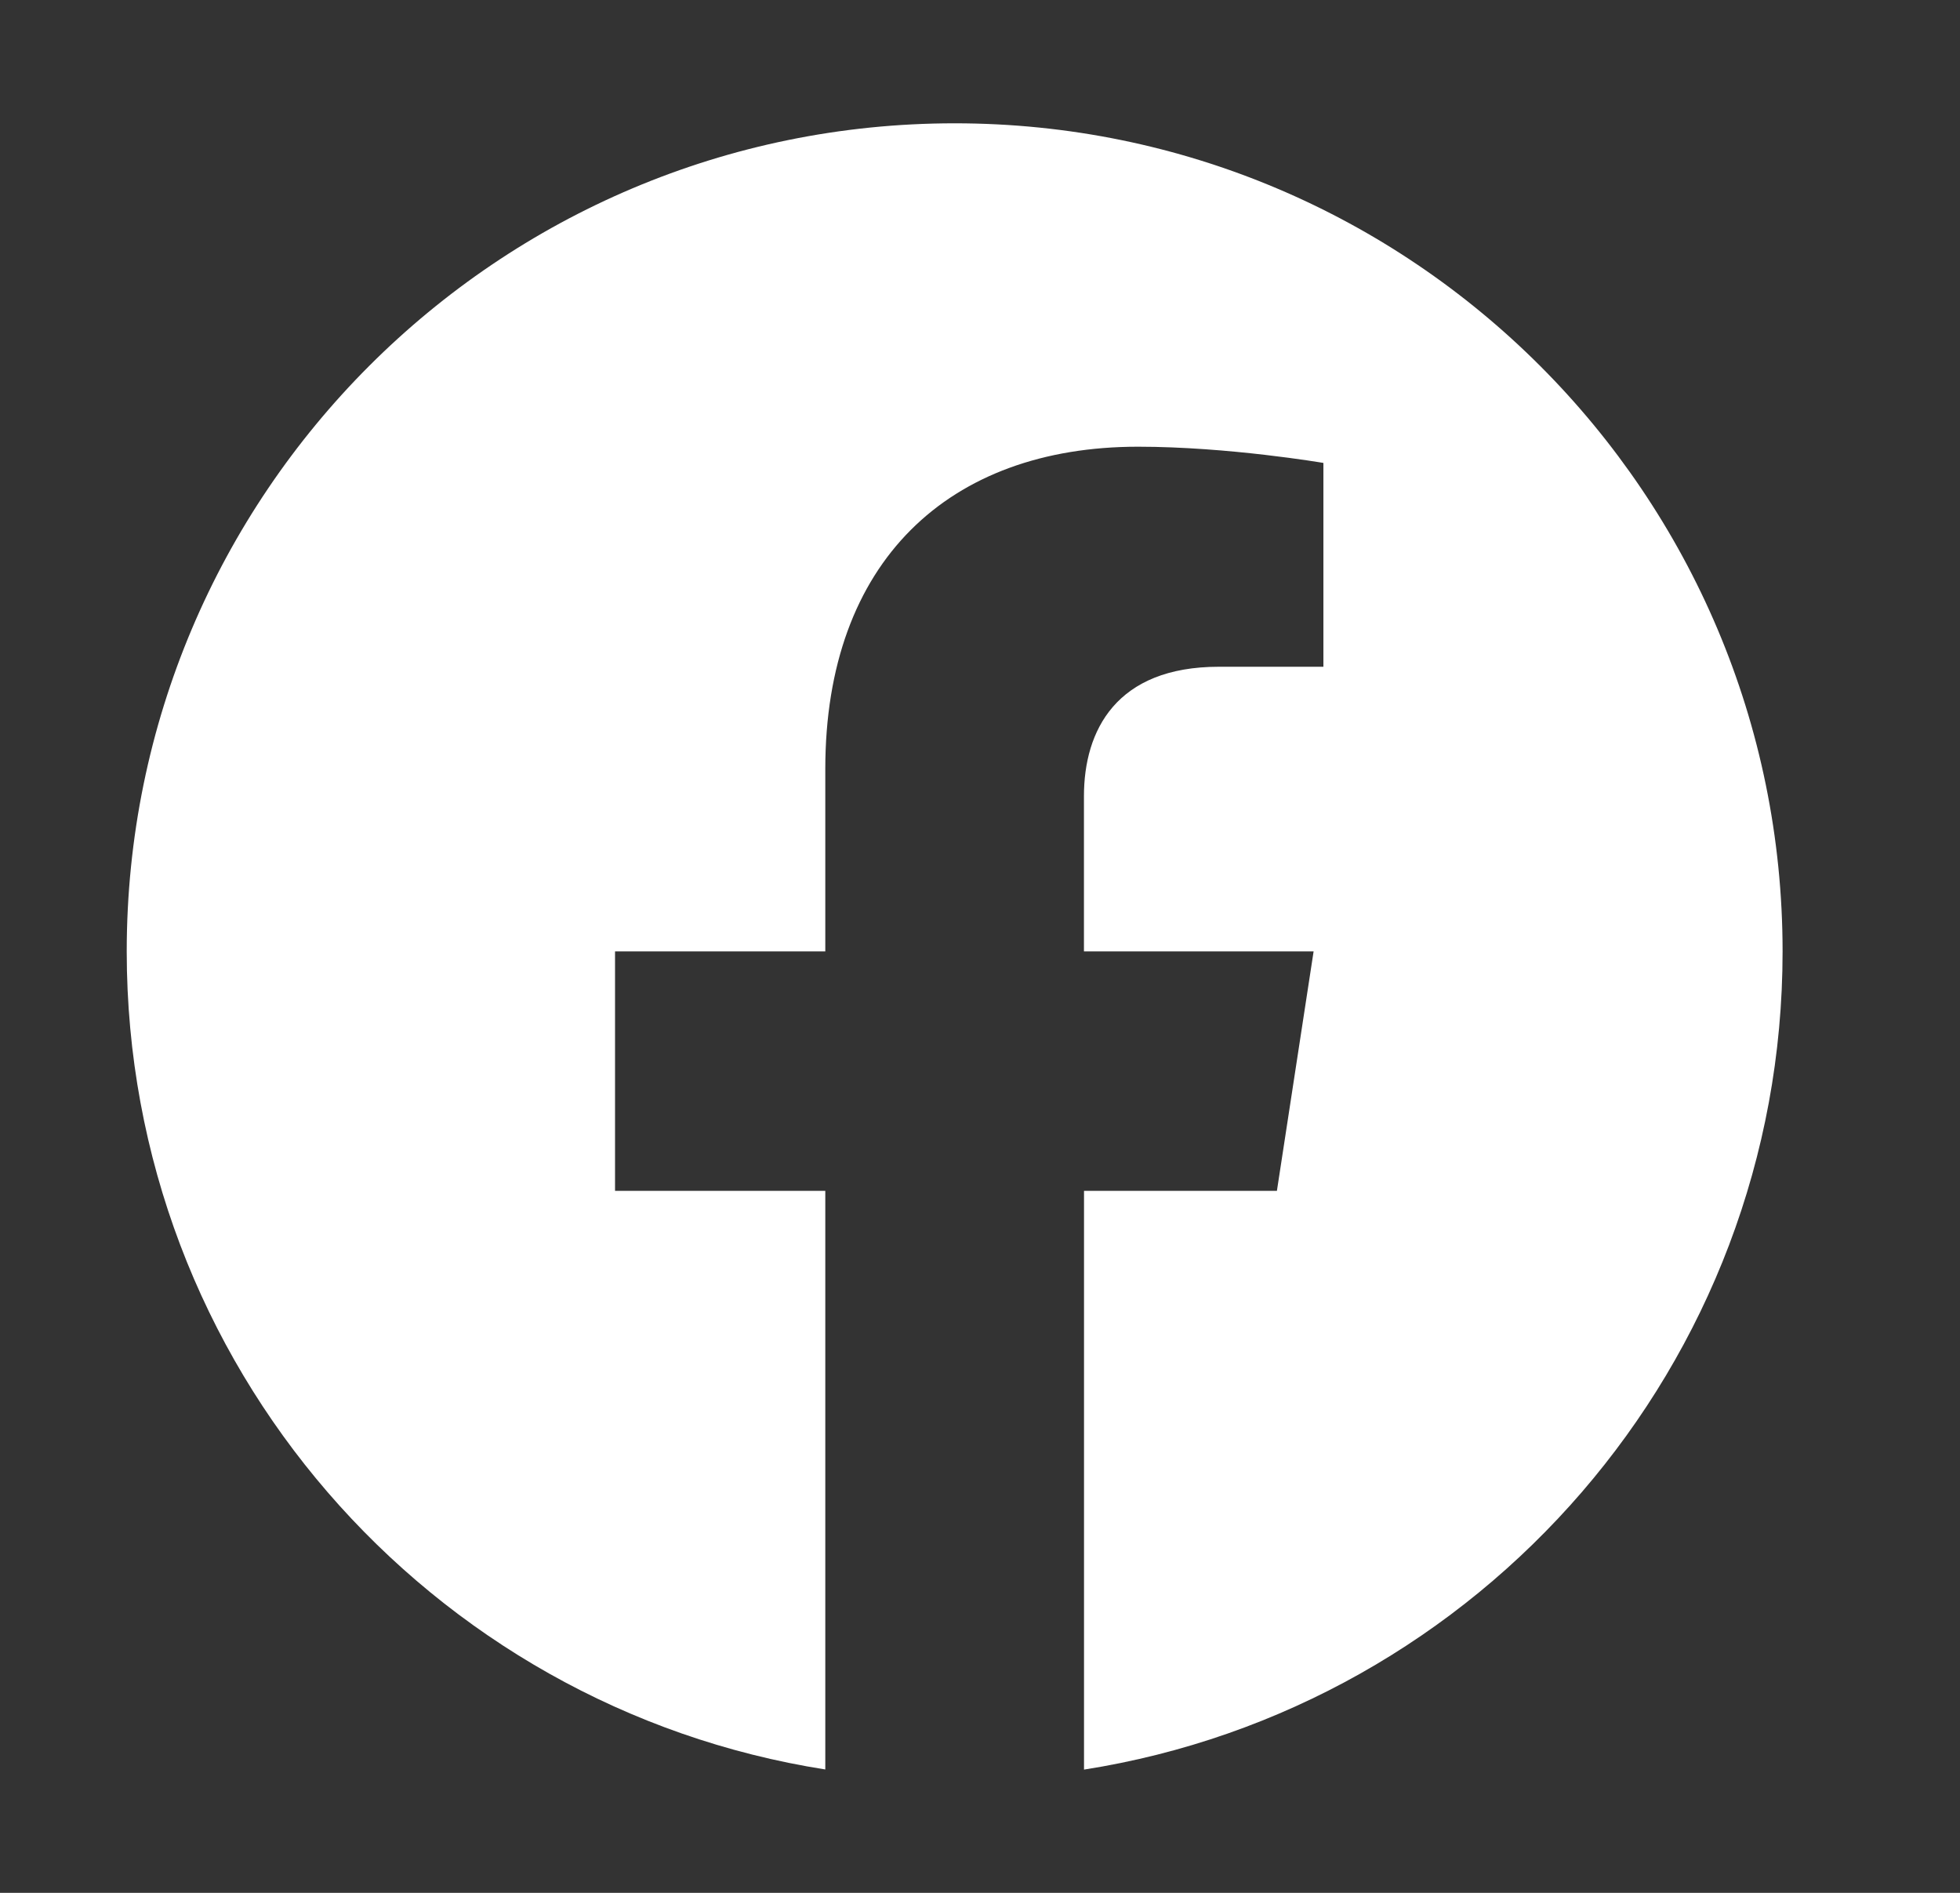 <?xml version="1.0" encoding="UTF-8"?>
<svg xmlns="http://www.w3.org/2000/svg" width="29" height="28" viewBox="0 0 29 28" fill="none">
  <rect x="0" y="0" width="29" height="28" fill="#333333" stroke="none"/>
  <path fill-rule="evenodd" clip-rule="evenodd" d="M26.375 14.074C26.375 7.309 20.89 1.824 14.125 1.824C7.36 1.824 1.875 7.309 1.875 14.074C1.875 20.188 6.354 25.256 12.211 26.175V17.616H9.1V14.074H12.211V11.375C12.211 8.305 14.04 6.608 16.838 6.608C18.178 6.608 19.581 6.848 19.581 6.848V9.863H18.035C16.514 9.863 16.038 10.807 16.038 11.777V14.074H19.436L18.893 17.616H16.039V26.177C21.896 25.257 26.375 20.189 26.375 14.074Z" fill="white"></path>
</svg>
